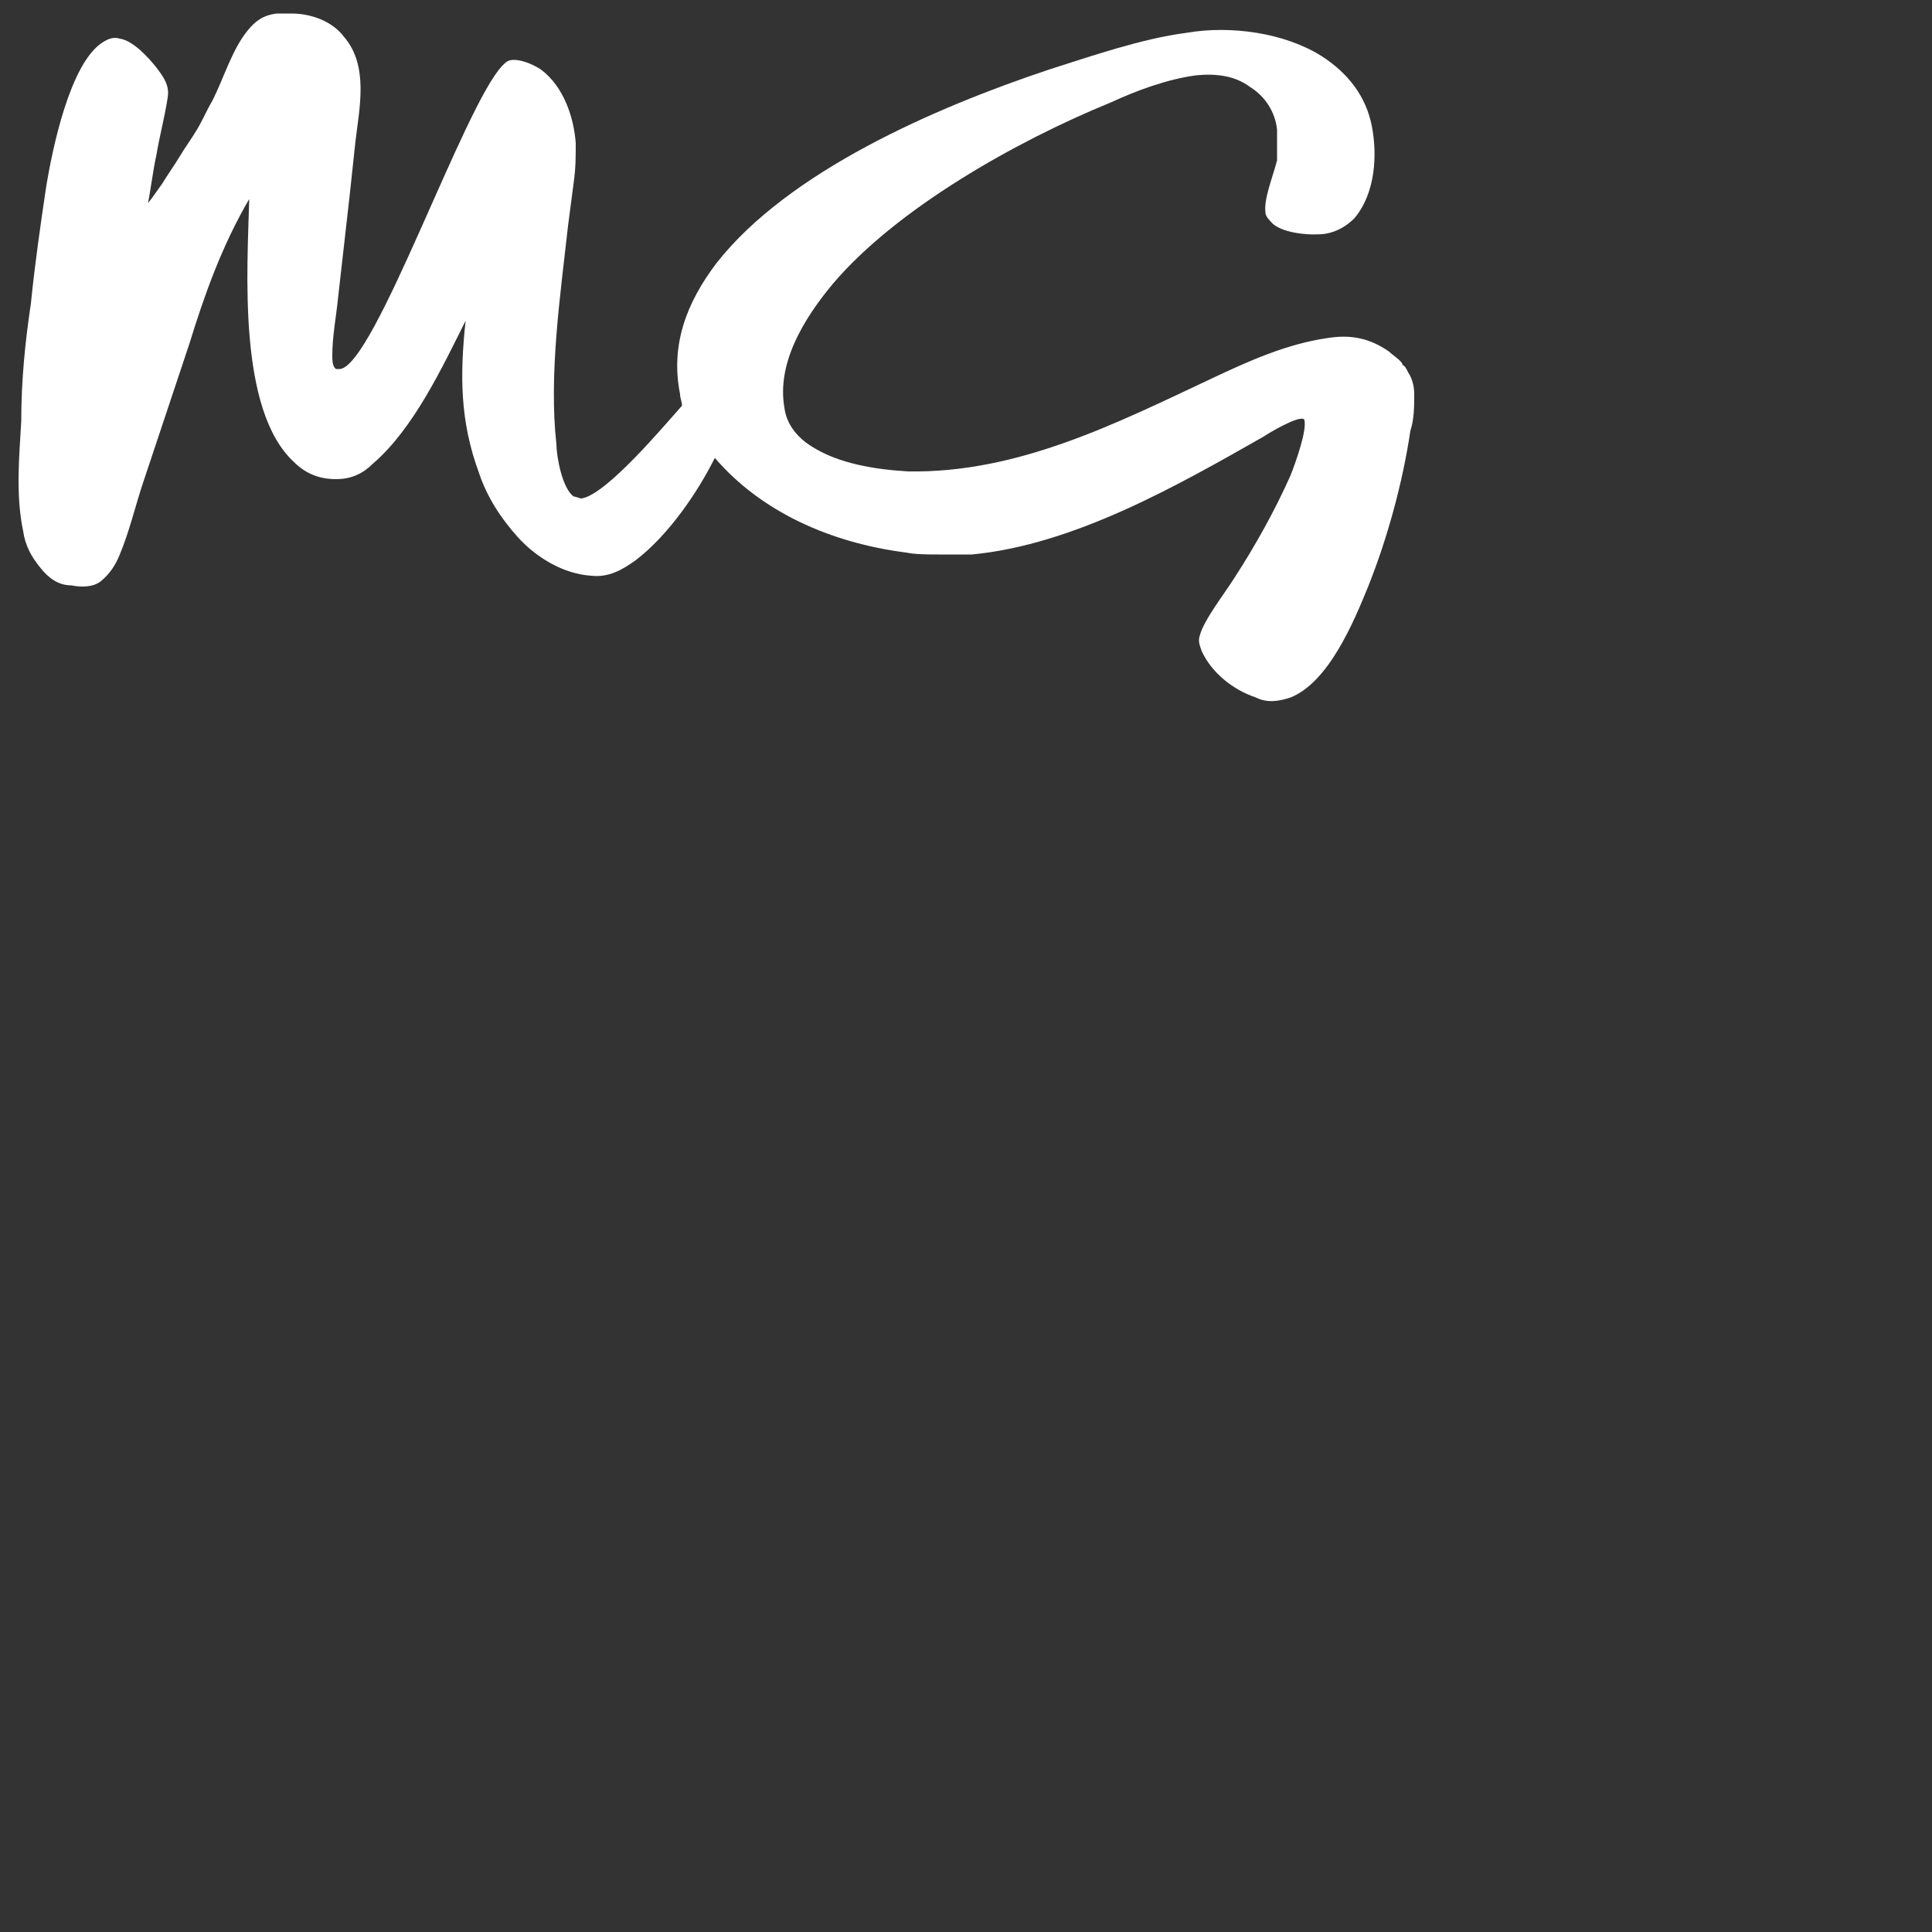 <?xml version="1.0" encoding="UTF-8"?>
<svg id="Layer_1" xmlns="http://www.w3.org/2000/svg" version="1.1" viewBox="0 0 100 100">
  <rect x="0" y="0" width="100" height="100" fill="#333333" stroke="none"/>
  <!-- Generator: Adobe Illustrator 29.5.1, SVG Export Plug-In . SVG Version: 2.1.0 Build 141)  -->
  <defs>
    <style>
      .st0 {
        fill: #fff;
      }
    </style>
  </defs>
  <path class="st0" d="M7.4,10.8c.4-.4.7-.9,1-1.3.3-.5.6-.9.9-1.4.3-.5.6-.9.9-1.4.3-.5.5-1,.8-1.5.6-1.2,1-2.6,1.8-3.6.4-.5.8-.8,1.5-.9h.8c1,0,2.1.4,2.7,1.2,1.3,1.5.8,3.7.6,5.4l-.3,2.8-.6,5.3c-.1,1-.3,2-.3,3,0,.2,0,.6.2.7h.2c1.8-.2,6.4-13.6,8.4-15.7.2-.2.3-.3.6-.3.5,0,1.1.3,1.4.5,1.2.9,1.7,2.5,1.8,3.8,0,.7,0,1.3-.1,2l-.3,2.3c-.4,3.6-1,7.7-.6,11.3,0,.6.3,2.3.9,2.7.1,0,.3.1.4.1,1.3-.2,4.3-3.8,5.2-4.8,0-.2-.1-.4-.1-.6-.5-2.5.3-4.7,1.9-6.8,3.7-4.7,11.2-8,17.2-10,2.2-.7,4.8-1.6,7.1-1.9,2.3-.4,5.1,0,7,1.2,1.4.9,2.3,2.1,2.6,3.6.3,1.5.2,3.5-.9,4.8-.4.4-.9.7-1.5.8-.7.1-2.1,0-2.7-.5-.2-.2-.4-.4-.4-.6-.1-.7.4-1.9.6-2.7v-1.6c-.1-.9-.6-1.7-1.4-2.2-.8-.6-1.8-.7-2.8-.6-1.5.2-3.1.8-4.4,1.4-4.9,2-11.1,5.5-14.4,9.4-1.5,1.8-2.9,4.1-2.5,6.4.1.8.6,1.5,1.4,2,1.4.9,3.3,1.2,5,1.3,5.7.1,10.8-2.5,15.7-4.8,1.9-.9,3.9-1.8,6-2.1,1.2-.2,2.2,0,3.2.7.2.2.7.5.7.7.1,0,.2.2.3.4.2.3.3.7.3,1.1,0,.6,0,1.3-.2,1.9-.4,2.7-1.2,5.6-2.2,8.1-.7,1.7-2,4.9-4,5.7-.6.2-1.2.3-1.8,0-1.2-.4-2.3-1.3-2.8-2.4-.1-.3-.2-.5-.1-.8.2-.8,1.3-2.2,1.8-3,1.1-1.7,2.1-3.5,2.9-5.3.2-.5.9-2.4.7-2.9-.3-.2-1.8.7-2.1.9-4.4,2.5-9.8,5.6-15.1,6.1h-1.7c-.6,0-1.2,0-1.7-.1-3.9-.5-7.5-2.1-9.9-4.9-.9,1.8-2.4,4-4.1,5.3-.7.5-1.4.9-2.3.8-1.5-.1-2.9-1-3.8-2s-1.6-2.1-2-3.3c-1-2.7-1-5.1-.7-7.9-1.2,2.4-2.7,5.6-4.8,7.4-.5.5-1.1.8-1.9.8-.9,0-1.6-.3-2.2-.9-2.9-2.7-2.4-9.9-2.3-13.6-1.4,2.4-2.3,4.9-3.1,7.5-.8,2.4-1.6,4.8-2.4,7.2-.4,1.2-.7,2.5-1.2,3.7-.2.5-.5,1-1,1.4-.4.3-1,.3-1.5.2-.7,0-1.2-.4-1.6-.9-.5-.6-.8-1.2-.9-1.9-.4-1.9-.2-3.9-.1-5.7,0-2.1.2-4.1.5-6.1.2-2,.5-4.1.8-6.1.3-1.8,1.2-6.3,2.9-7.4.3-.2.6-.3.9-.2.7.1,1.5,1,1.9,1.5.3.4.6.8.6,1.3s-.5,2.5-.6,3.2c-.2.9-.3,1.9-.5,2.8h-.2Z"/>
</svg>